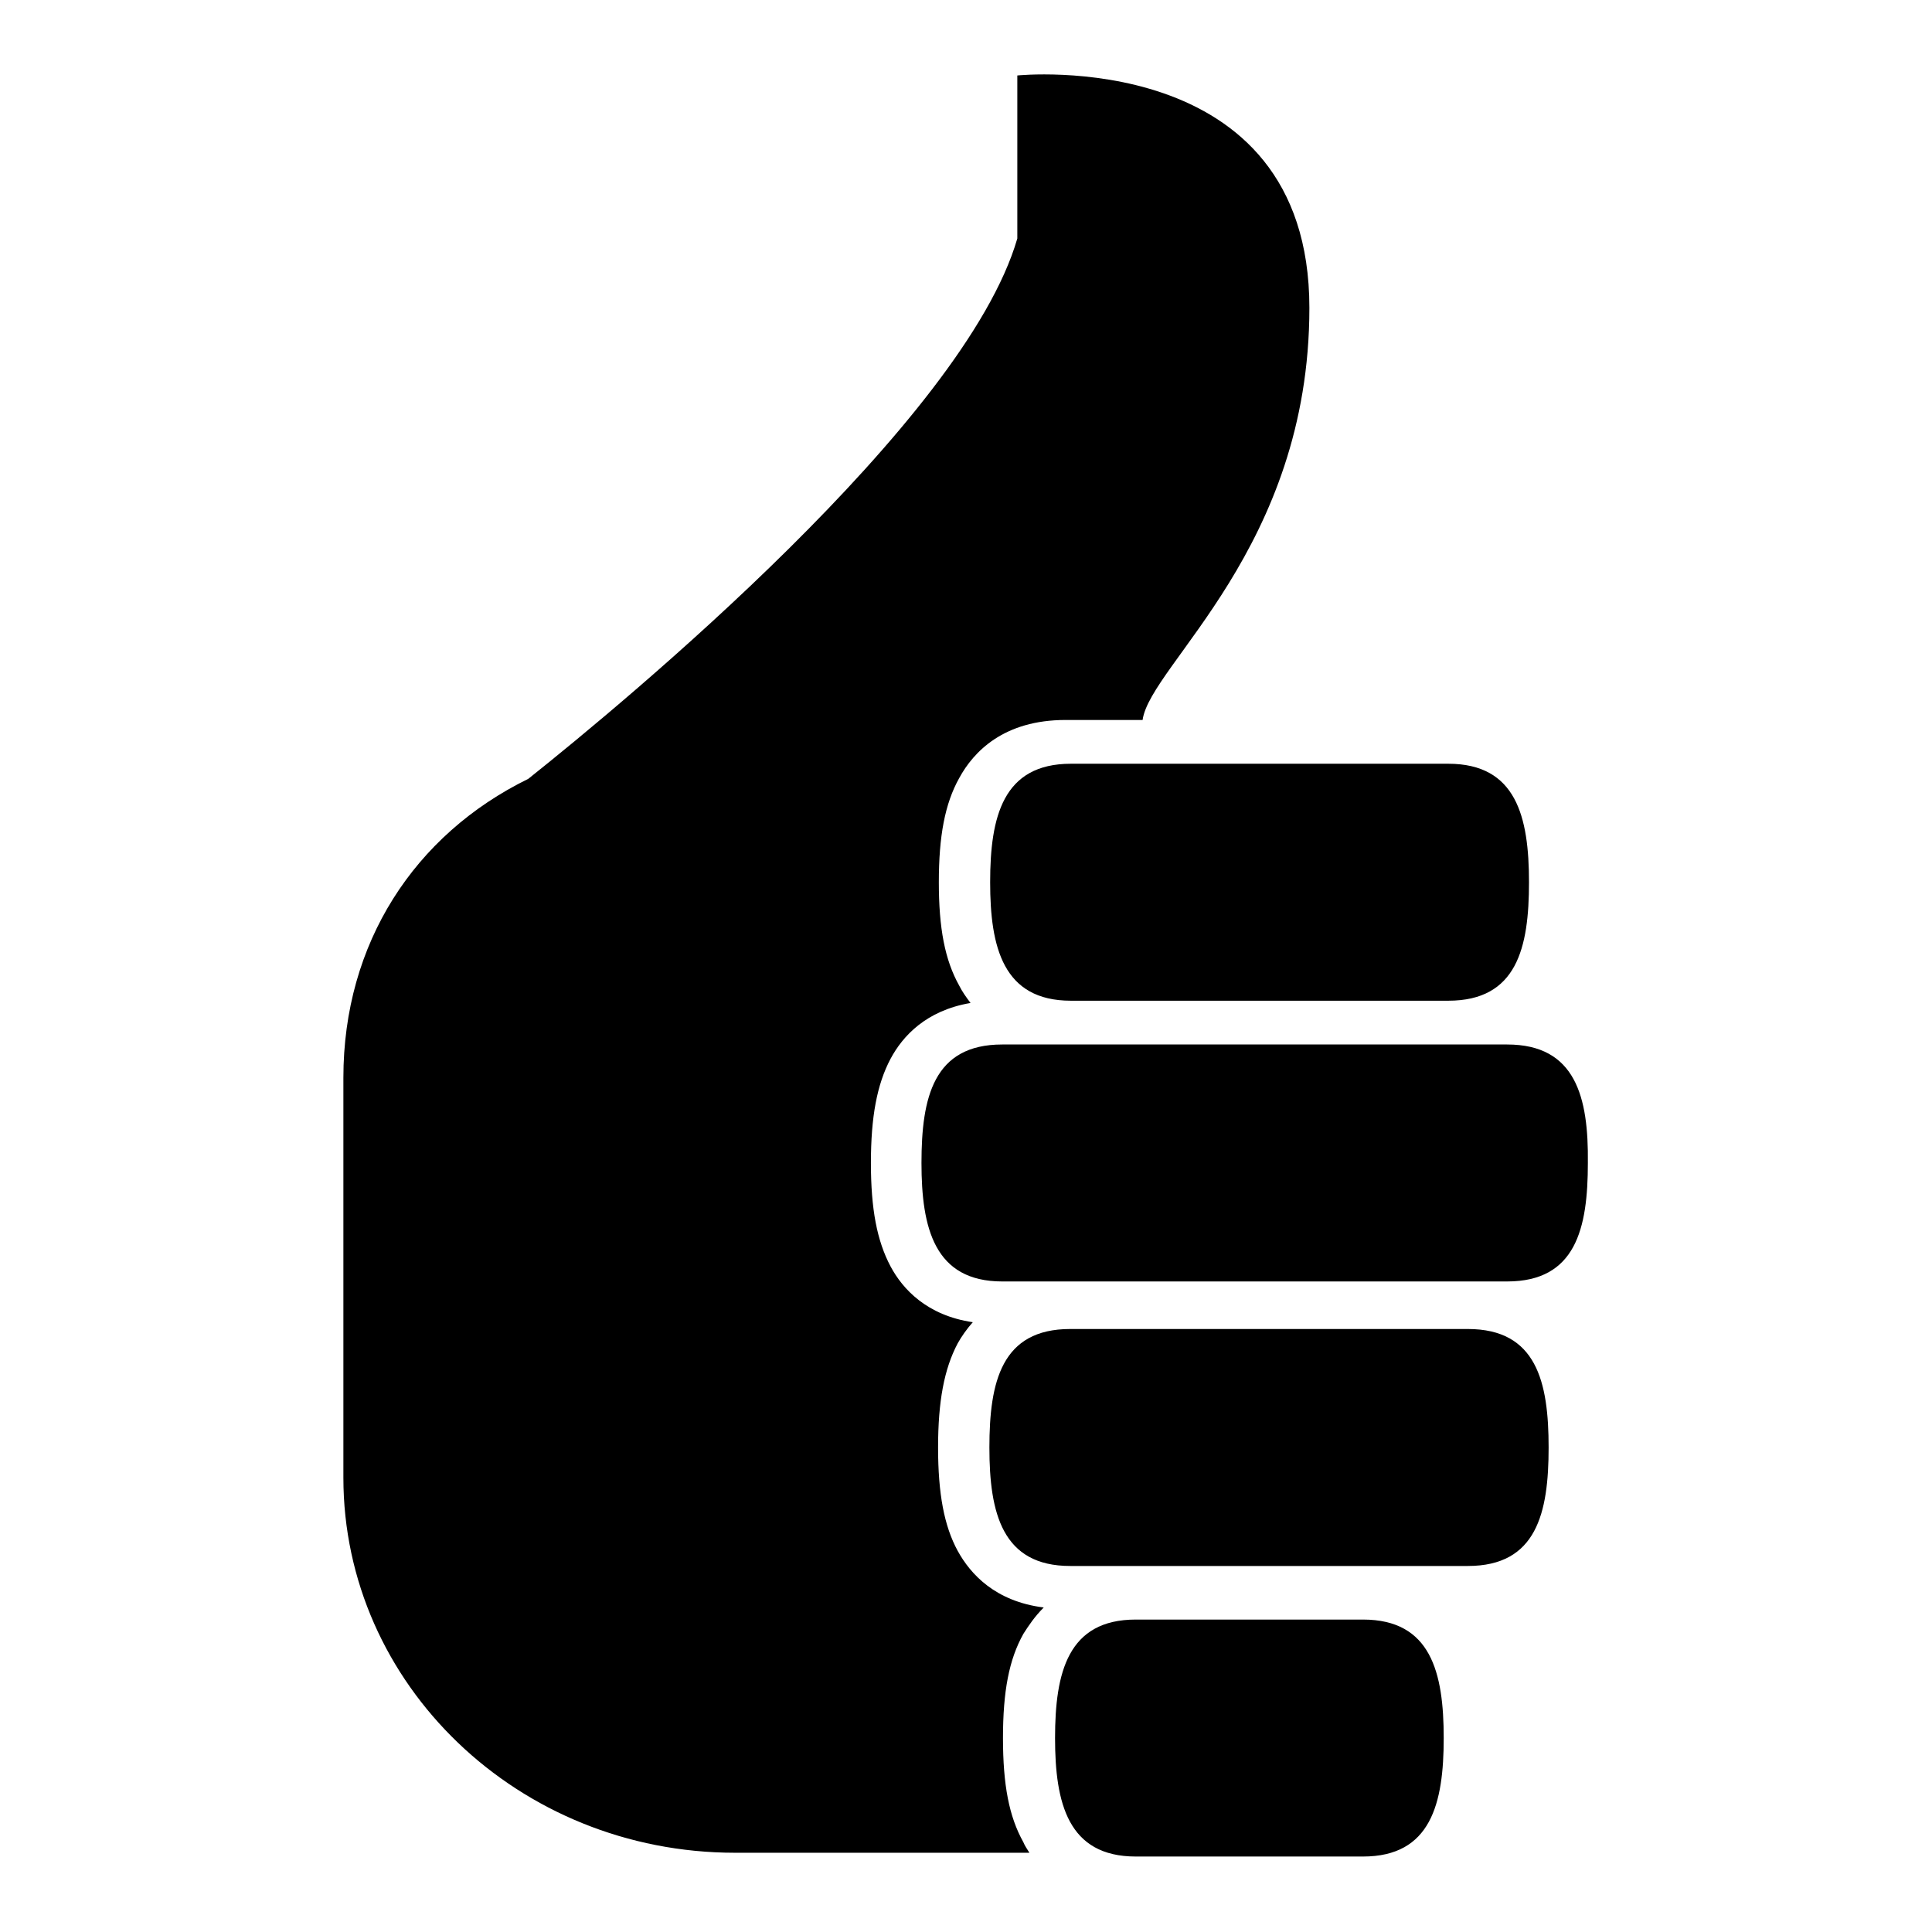 <?xml version="1.0" encoding="utf-8"?>
<!-- Svg Vector Icons : http://www.onlinewebfonts.com/icon -->
<!DOCTYPE svg PUBLIC "-//W3C//DTD SVG 1.1//EN" "http://www.w3.org/Graphics/SVG/1.1/DTD/svg11.dtd">
<svg version="1.1" xmlns="http://www.w3.org/2000/svg" xmlns:xlink="http://www.w3.org/1999/xlink" x="0px" y="0px" viewBox="0 0 256 256" enable-background="new 0 0 256 256" xml:space="preserve">
<g><g><path fill="#000000" d="M131.2,116.9c0,8.6,1.7,15.7,10.7,15.7h50c9.1,0,10.7-7,10.7-15.7c0-8.7-1.7-15.7-10.7-15.7h-50C132.9,101.2,131.2,108.2,131.2,116.9L131.2,116.9z M199.7,138.4h-66.9c-9.1,0-10.7,7-10.7,15.7c0,8.6,1.7,15.7,10.7,15.7h66.9c9.1,0,10.7-7,10.7-15.7C210.5,145.4,208.8,138.4,199.7,138.4L199.7,138.4z M194.5,176.1h-52.7c-9.1,0-10.7,7-10.7,15.7s1.7,15.7,10.7,15.7h52.7c9.1,0,10.7-7,10.7-15.7S203.6,176.1,194.5,176.1z M180.6,214.6h-30.1c-9,0-10.7,7-10.7,15.7c0,8.6,1.7,15.7,10.7,15.7h30.1c9,0,10.7-7,10.7-15.7C191.3,221.6,189.6,214.6,180.6,214.6z M138.3,213c-6.4-0.8-9.7-4.4-11.4-7.5c-1.8-3.3-2.6-7.6-2.6-13.7c0-6.1,0.8-10.4,2.6-13.8c0.5-0.9,1.2-1.9,2-2.8c-6.1-0.9-9.3-4.4-10.9-7.4c-1.8-3.4-2.6-7.6-2.6-13.7c0-6.1,0.8-10.4,2.6-13.8c1.6-3,4.7-6.4,10.6-7.4c-0.6-0.8-1.1-1.5-1.5-2.3c-1.9-3.4-2.7-7.6-2.7-13.7c0-6.1,0.8-10.4,2.7-13.8c1.9-3.5,5.9-7.7,14.1-7.7h10.2c1-7.3,22.1-22.8,22.1-54.6c0-34.8-38.7-30.8-38.7-30.8s0,10.5,0,21.6C127.8,55.8,82.8,93,70,103.2c-15.1,7.4-24.5,21.8-24.5,39.6c0,0,0,53,0,53c0,27.4,23.2,49.7,51.9,49.7h39c-0.3-0.5-0.6-0.9-0.8-1.4c-1.9-3.4-2.7-7.6-2.7-13.8s0.8-10.4,2.7-13.8C136.3,215.4,137.1,214.2,138.3,213L138.3,213z"/></g></g>
</svg>